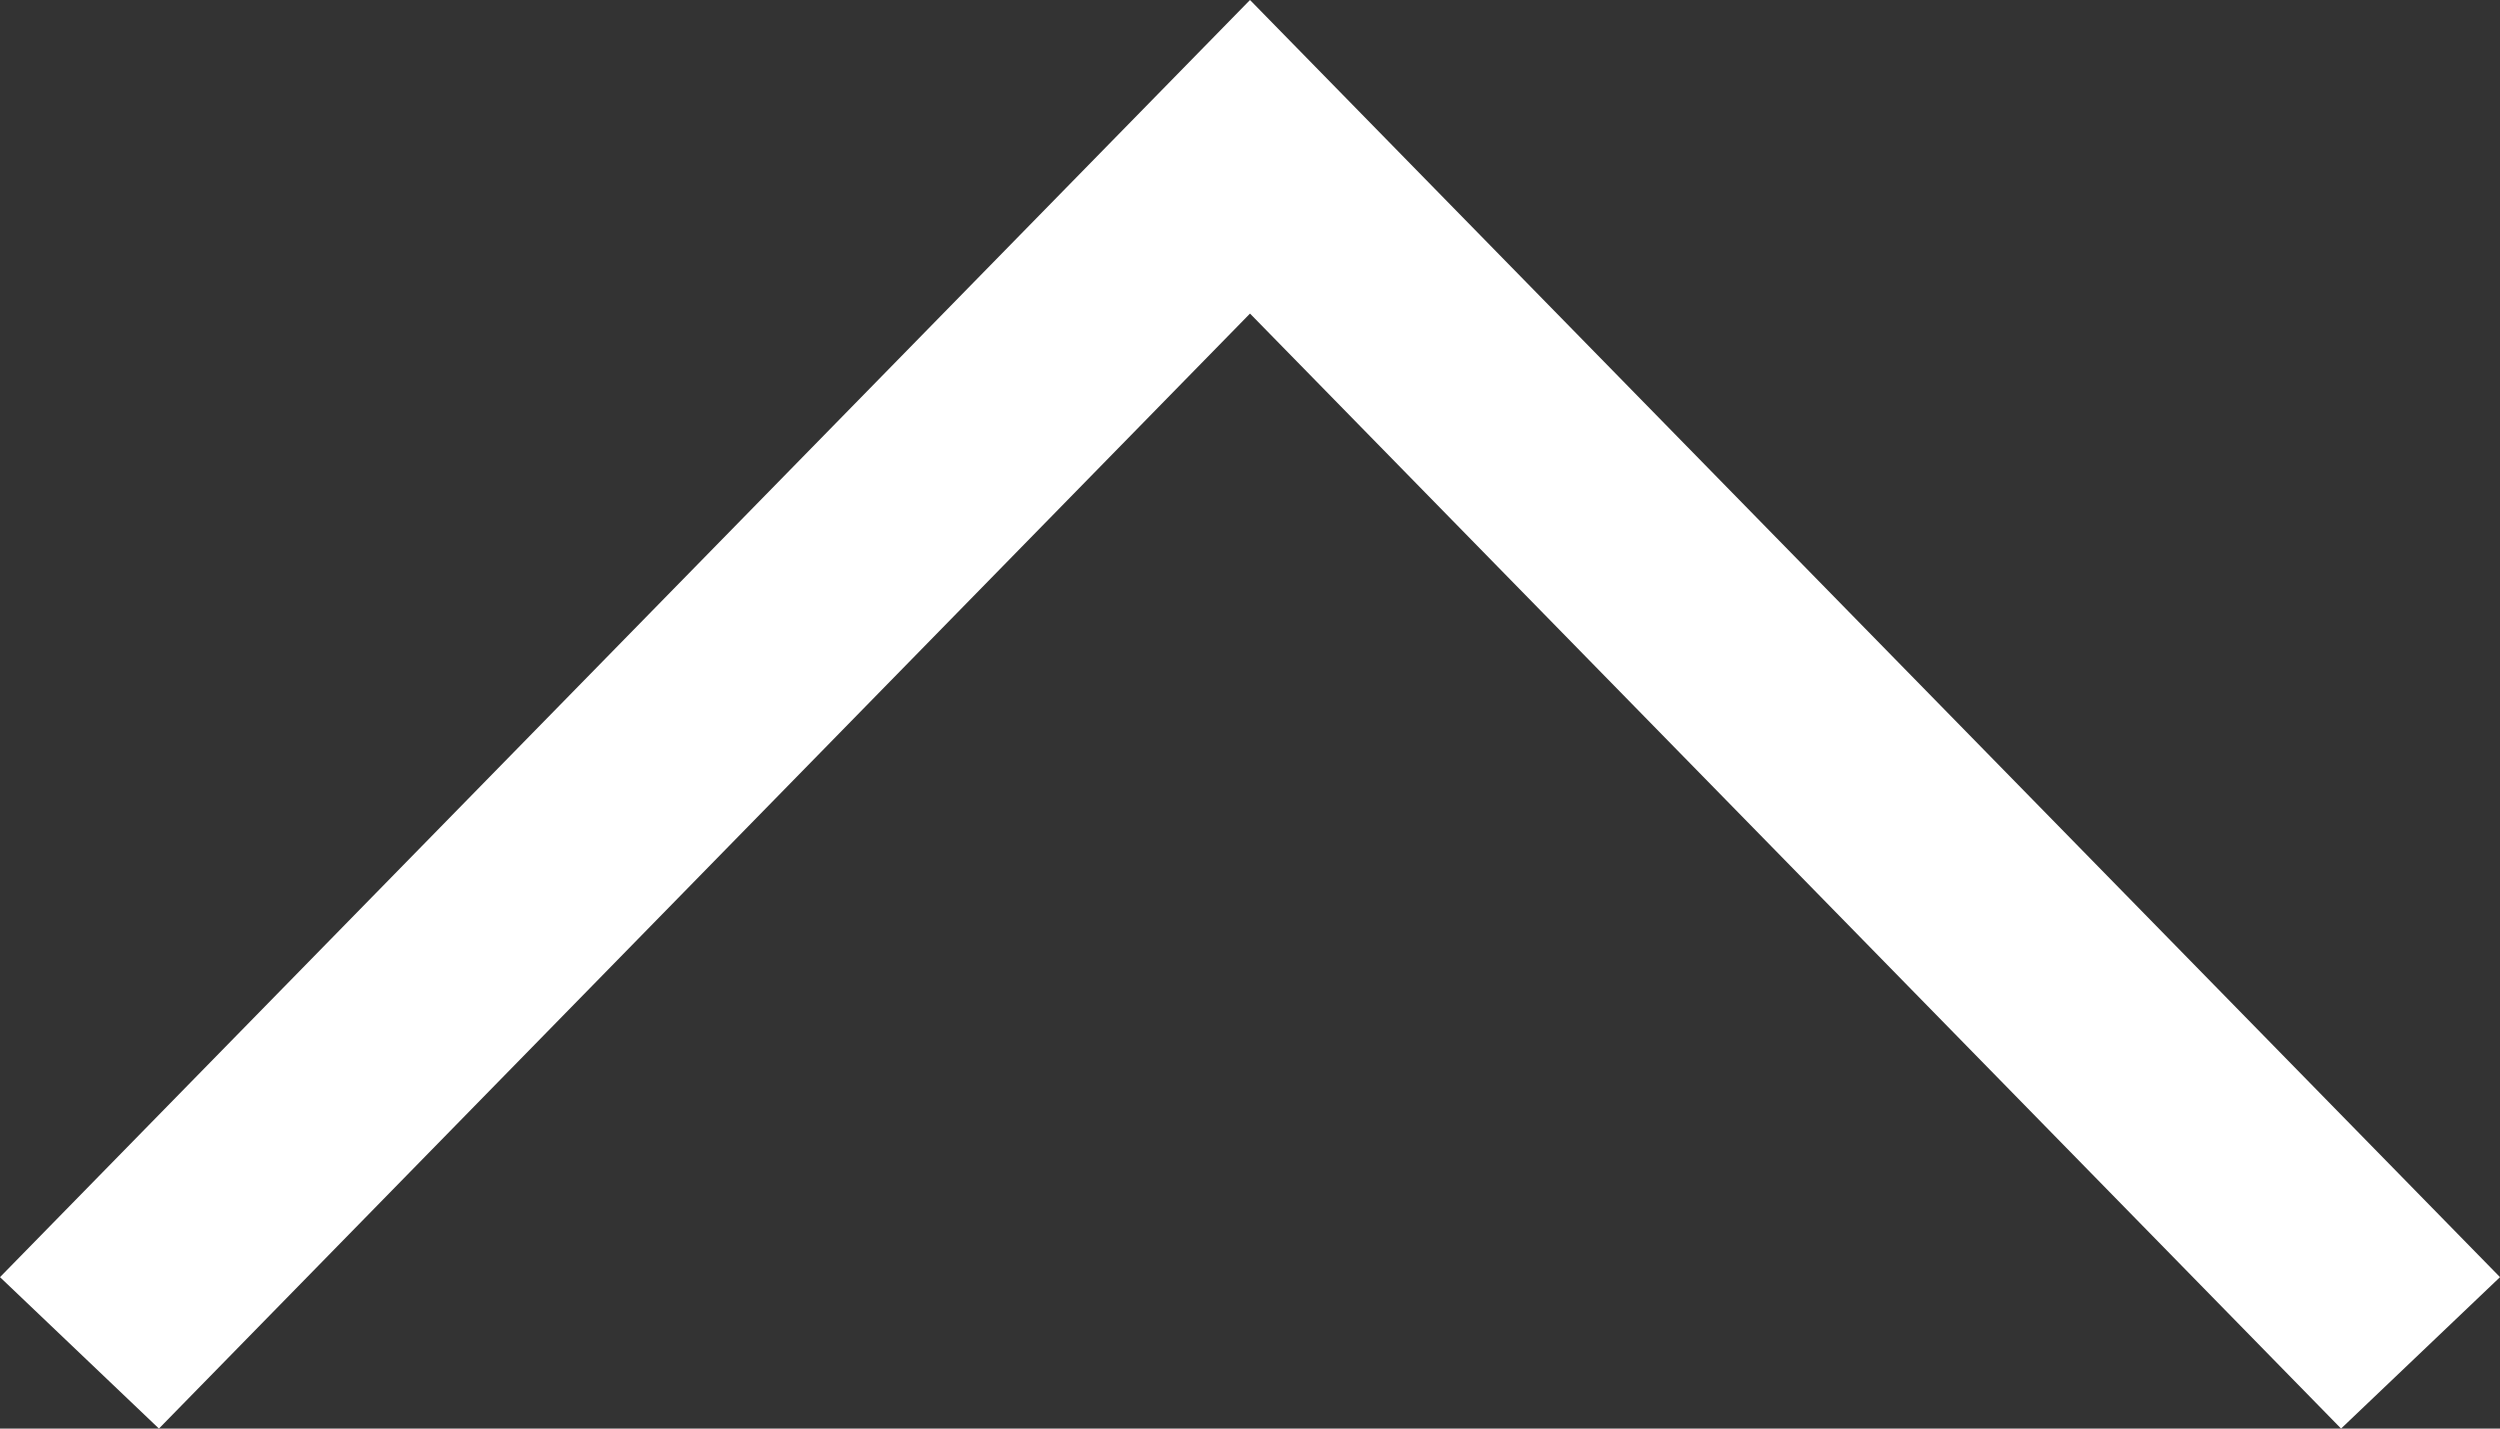 <svg width="14" height="8" viewBox="0 0 14 8" fill="none" xmlns="http://www.w3.org/2000/svg">
<rect x="0" y="0" width="14" height="8" fill="#333333" stroke="none"/>
<path d="M13.11 8L7 1.756L0.89 8L0 7.152L7 0L14 7.152L13.11 8Z" fill="white"/>
</svg>